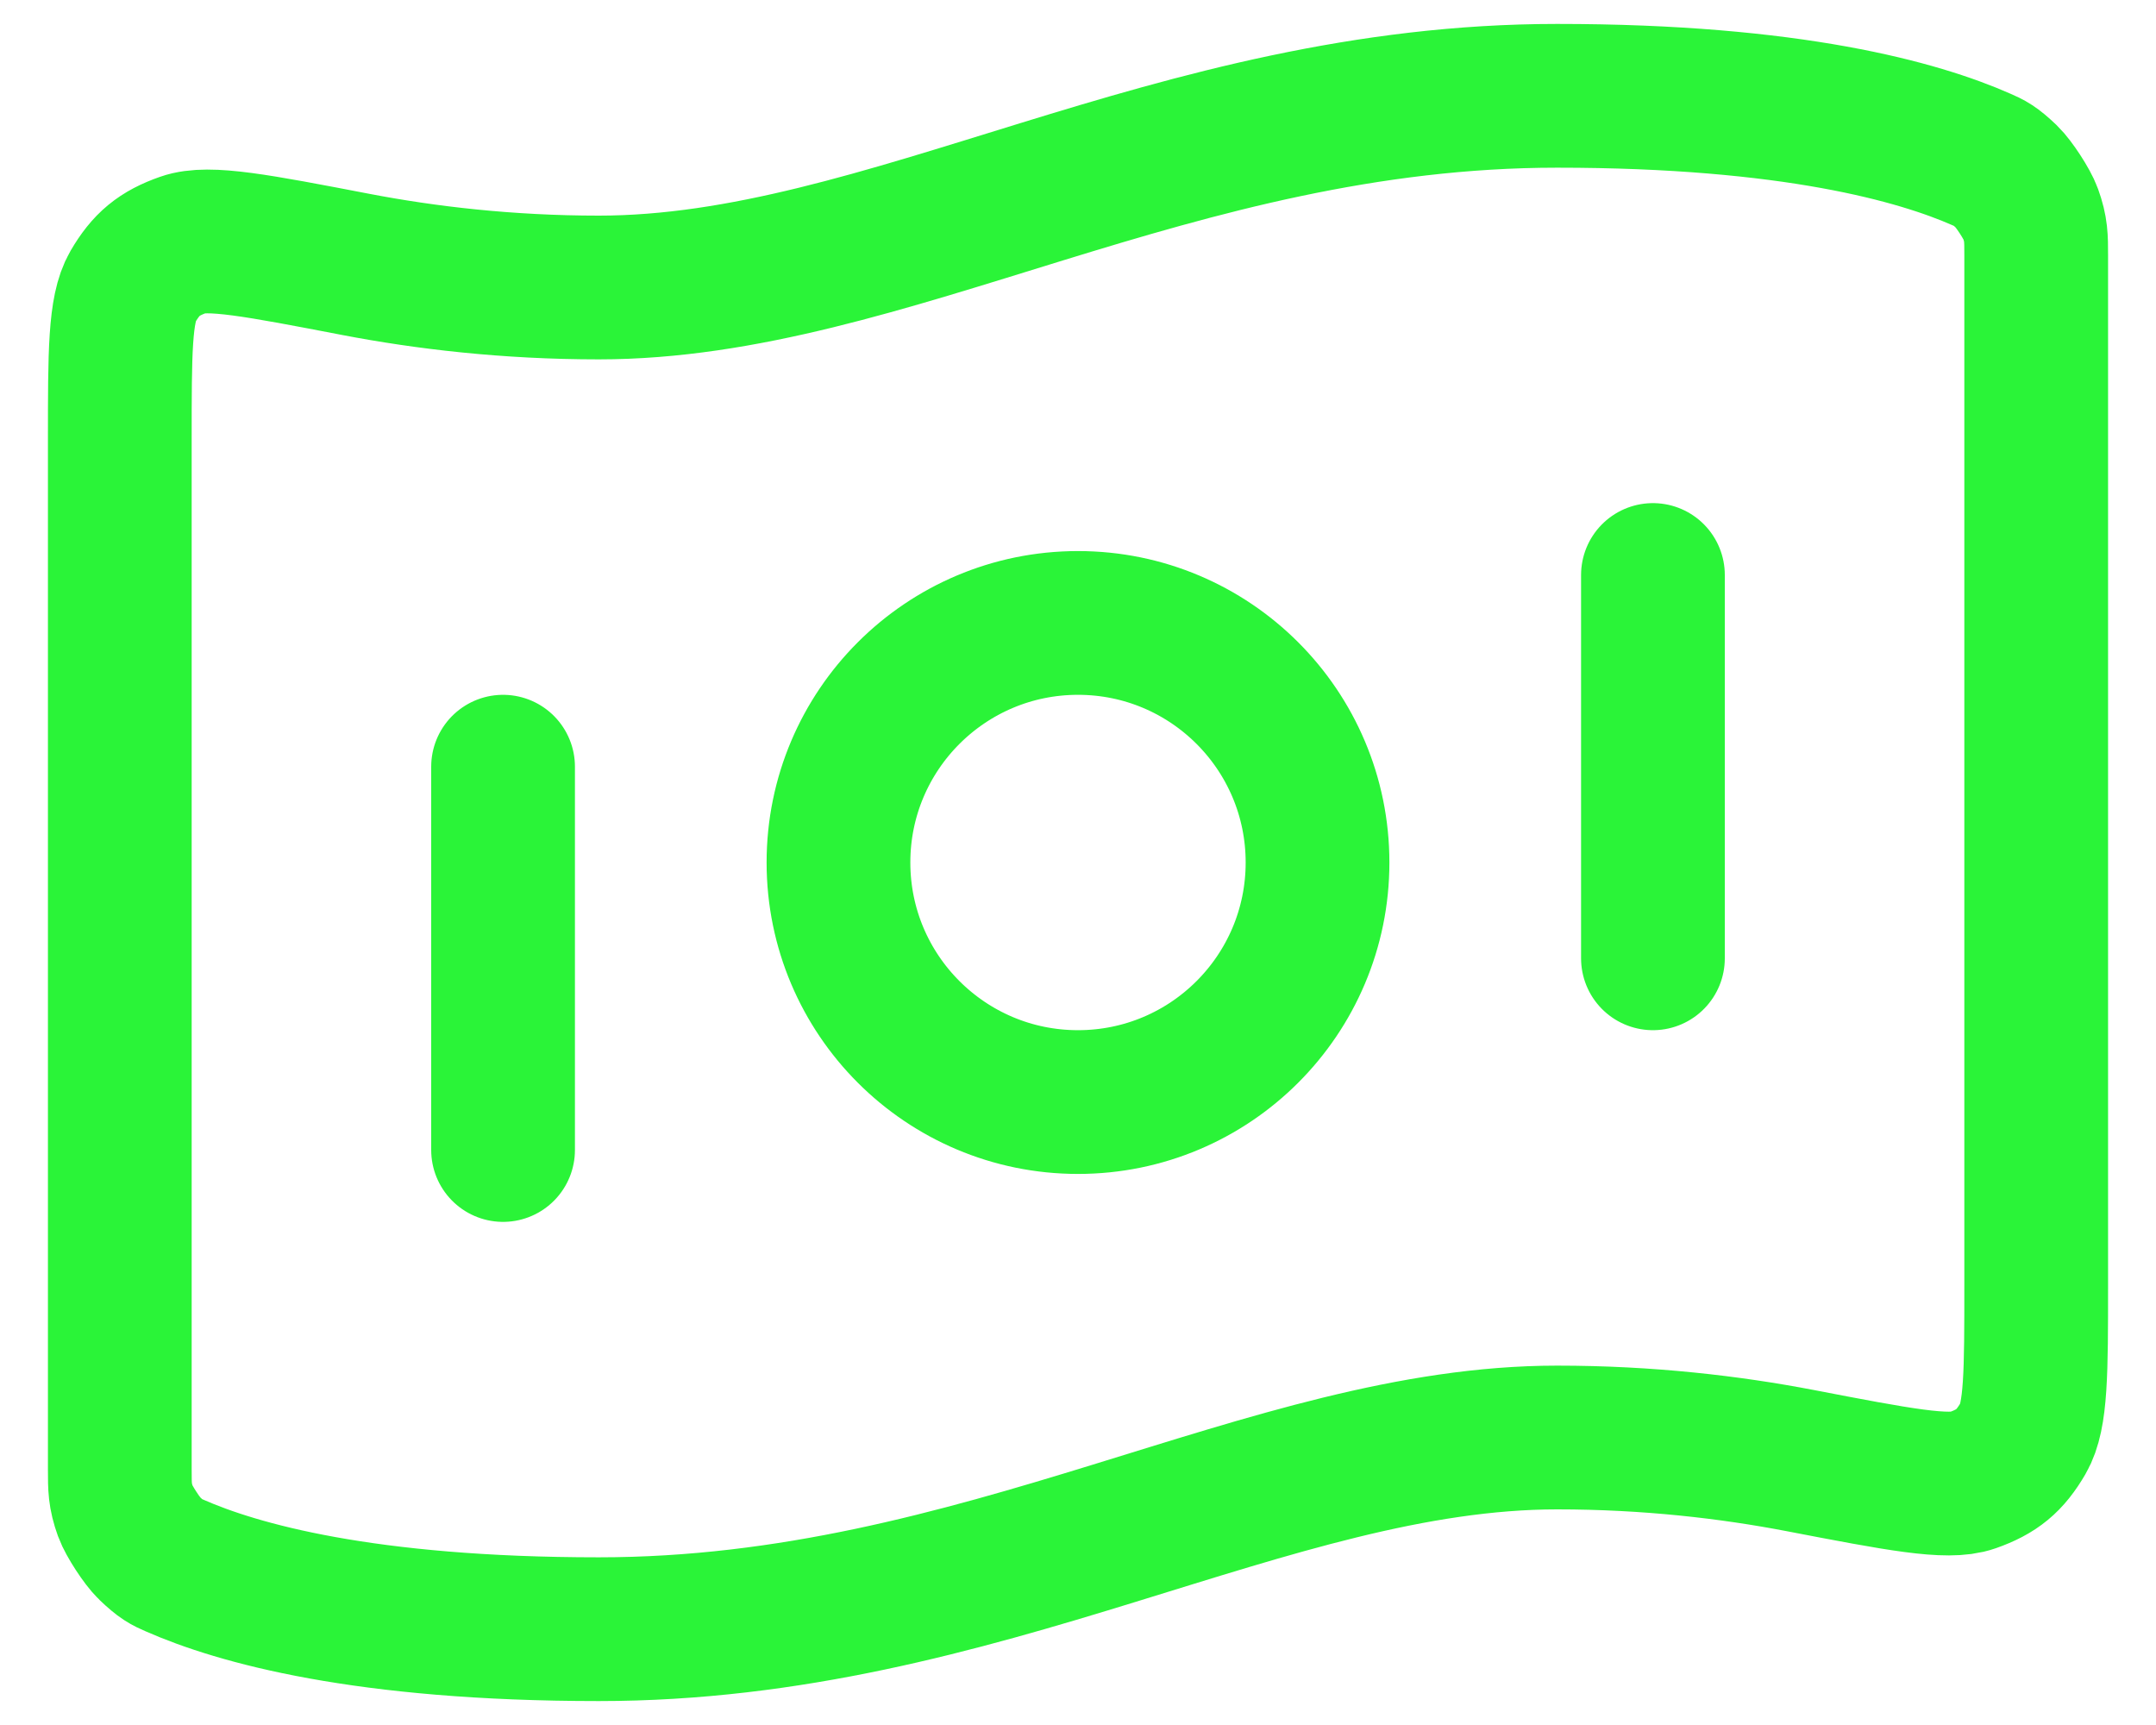 <svg width="30" height="24" viewBox="0 0 30 24" fill="none" xmlns="http://www.w3.org/2000/svg">
<path d="M7 10.667V16M23 8V13.333M21.667 1.333C24.932 1.333 26.698 1.833 27.576 2.221C27.693 2.272 27.752 2.298 27.921 2.459C28.022 2.556 28.207 2.839 28.254 2.971C28.333 3.19 28.333 3.31 28.333 3.55V17.881C28.333 19.093 28.333 19.699 28.152 20.01C27.967 20.327 27.789 20.474 27.443 20.596C27.103 20.716 26.416 20.584 25.043 20.32C24.082 20.136 22.942 20 21.667 20C17.667 20 13.667 22.667 8.333 22.667C5.068 22.667 3.303 22.167 2.424 21.779C2.307 21.728 2.248 21.702 2.08 21.541C1.978 21.444 1.794 21.161 1.746 21.029C1.667 20.81 1.667 20.69 1.667 20.45L1.667 6.118C1.667 4.907 1.667 4.301 1.848 3.989C2.033 3.673 2.212 3.525 2.557 3.404C2.898 3.284 3.584 3.416 4.957 3.68C5.918 3.864 7.058 4 8.333 4C12.333 4 16.333 1.333 21.667 1.333ZM18.333 12C18.333 13.841 16.841 15.333 15 15.333C13.159 15.333 11.667 13.841 11.667 12C11.667 10.159 13.159 8.667 15 8.667C16.841 8.667 18.333 10.159 18.333 12Z" stroke="#2AF438" stroke-width="2" stroke-linecap="round" stroke-linejoin="round"/>
</svg>
